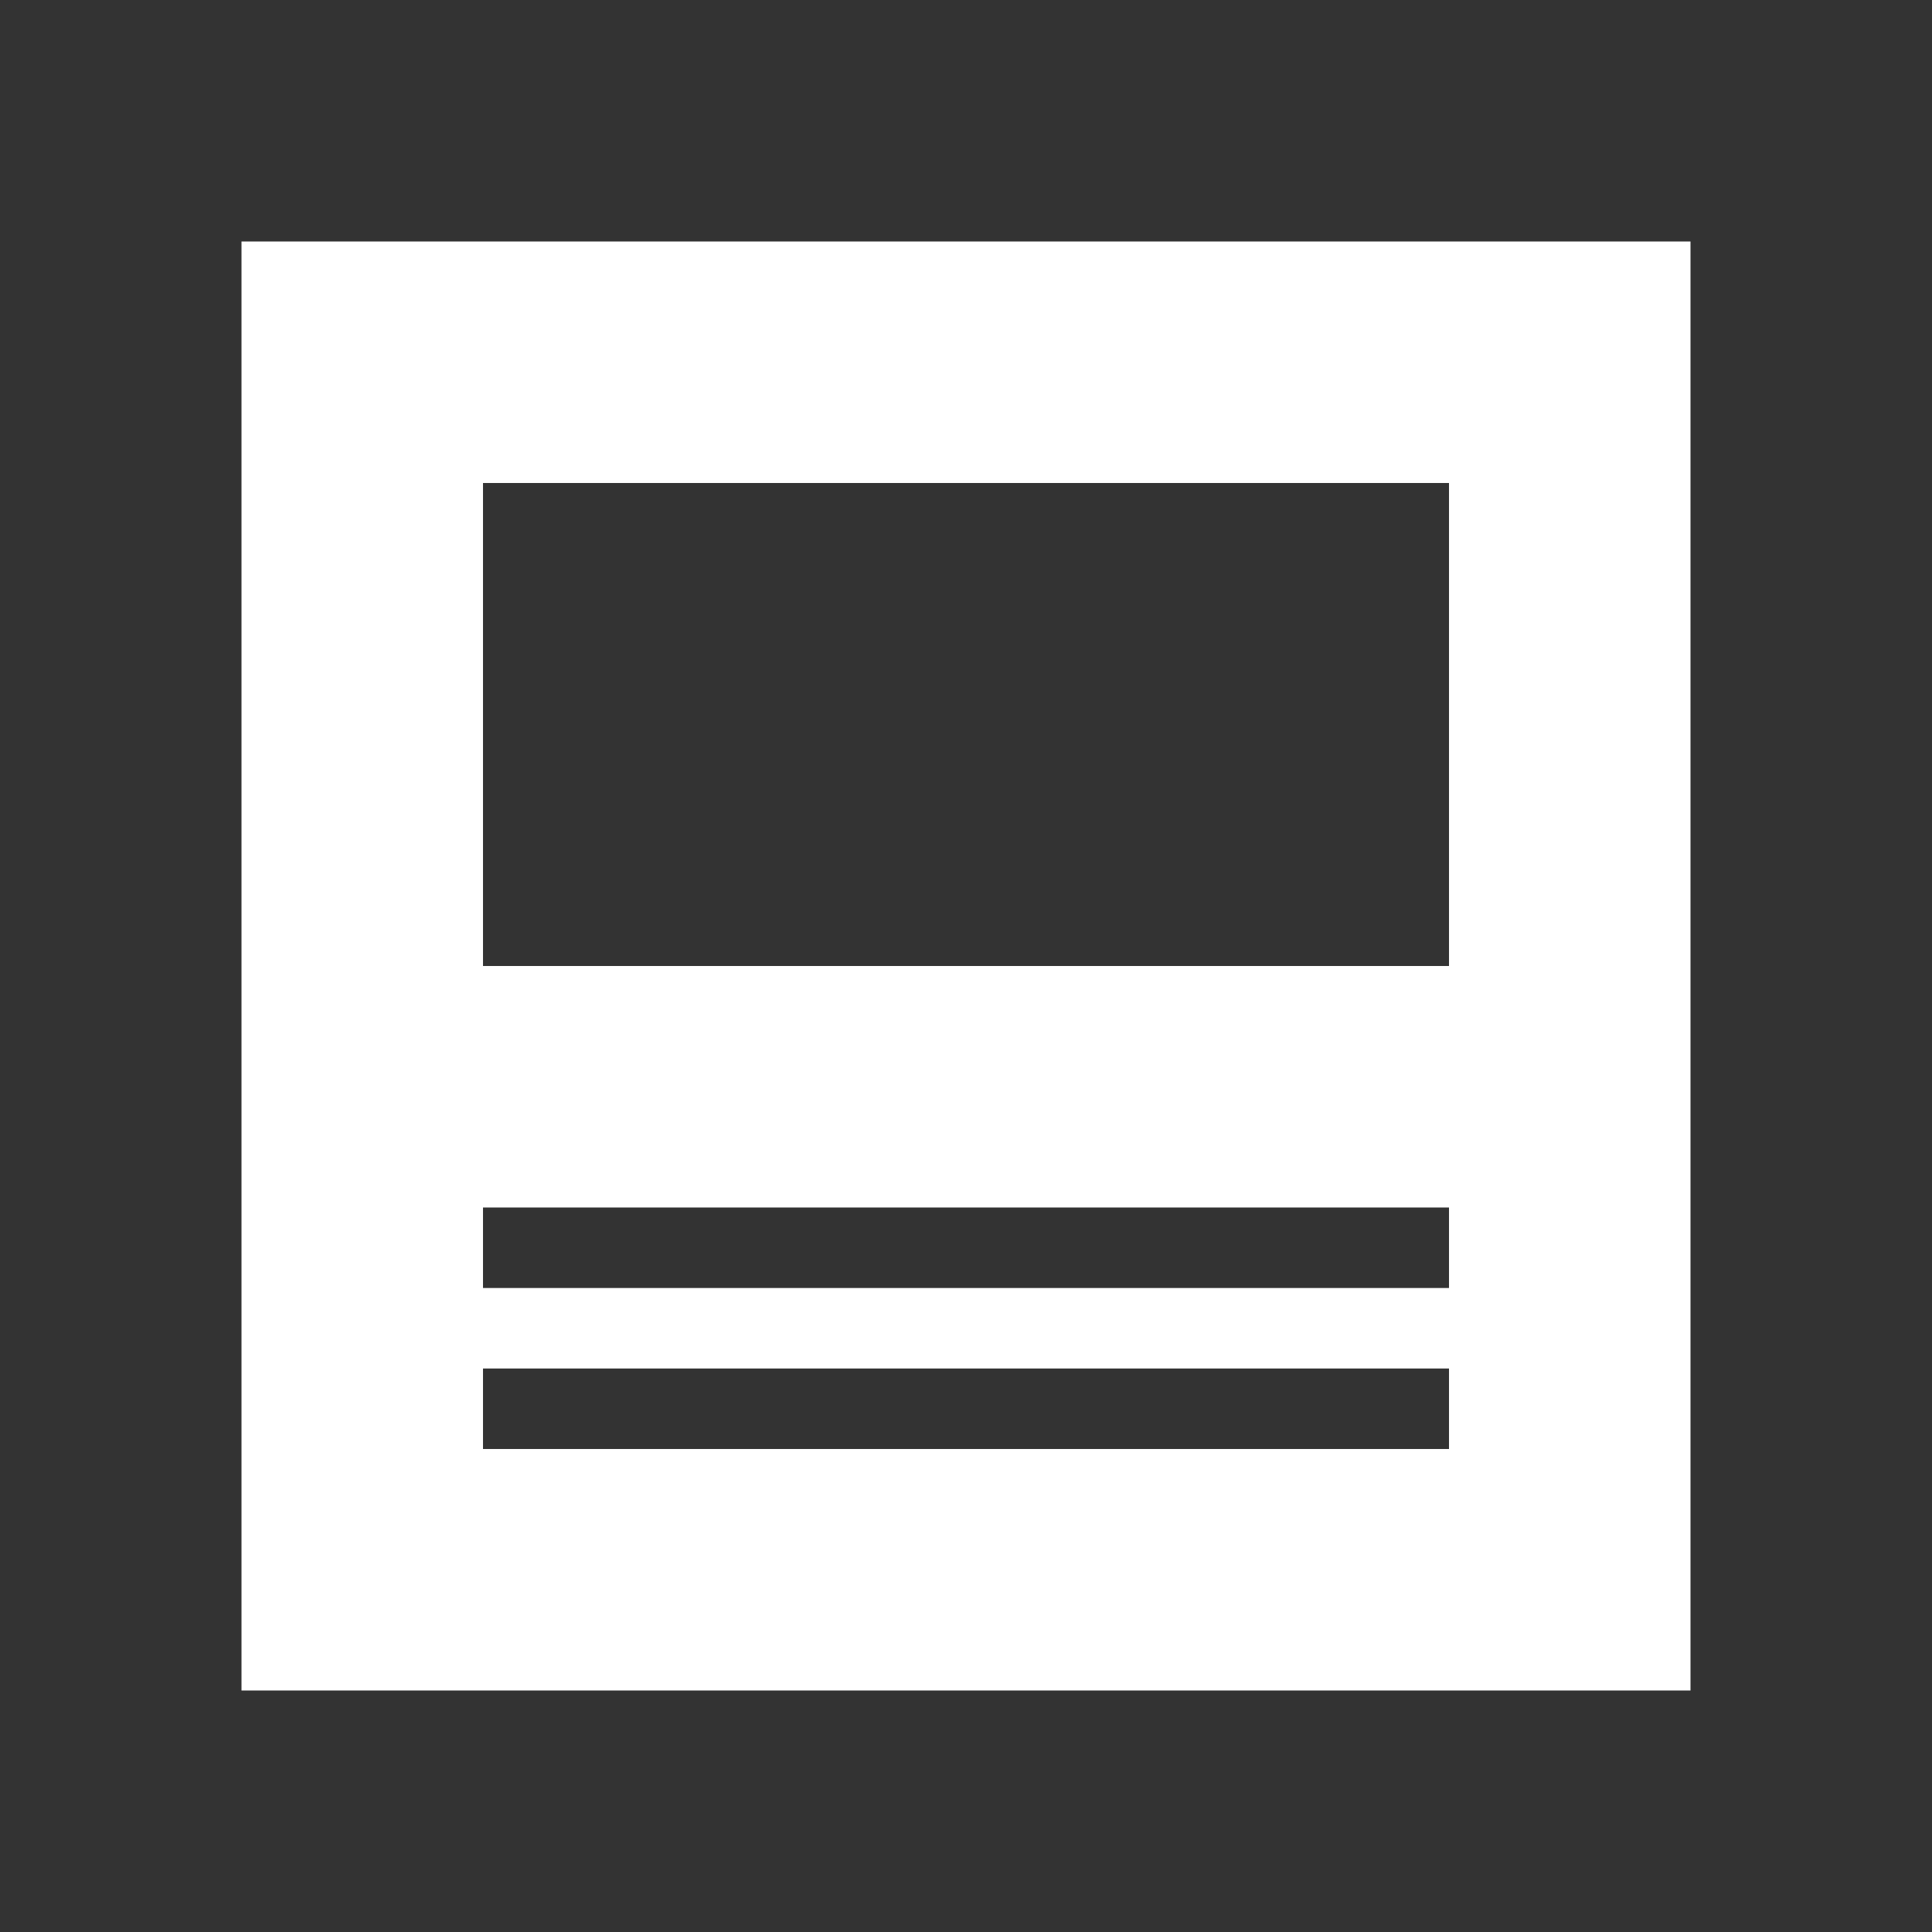 <svg xmlns="http://www.w3.org/2000/svg" id="mdi-post" viewBox="0 0 24 24"><rect x="0" y="0" width="24" height="24" fill="#333333" stroke="none"/><path d="M3 3V21H21V3H3M18 18H6V17H18V18M18 16H6V15H18V16M18 12H6V6H18V12Z" fill="#fff" /></svg>